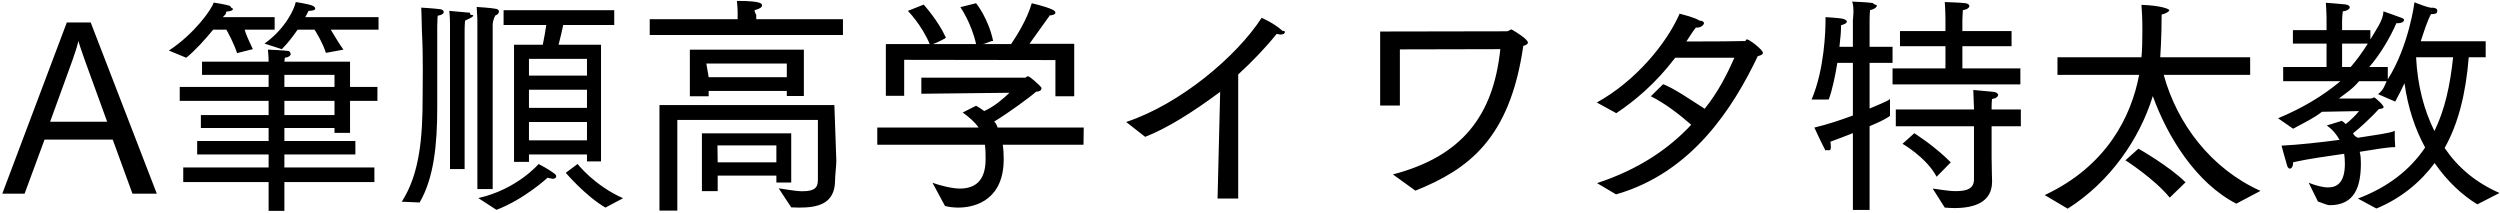 <svg 
 xmlns="http://www.w3.org/2000/svg"
 xmlns:xlink="http://www.w3.org/1999/xlink"
 width="776px" height="66px">
<path fill-rule="evenodd"  fill="rgb(0, 0, 0)"
 d="M758.812,45.931 C762.916,51.980 768.461,56.660 775.85,59.901 L768.965,63.429 C764.356,60.621 759.676,56.372 755.715,50.612 C751.323,56.516 745.347,61.53 737.642,64.725 L731.89,61.629 C741.26,58.101 748.11,52.700 752.763,45.787 C749.739,40.243 747.435,33.618 746.355,25.842 C745.419,27.786 744.482,29.730 743.474,31.530 L738.146,29.226 C739.82,27.930 740.18,26.634 740.810,25.194 L732.25,25.194 C730.225,27.66 728.281,28.794 725.977,30.594 L735.770,30.594 C736.346,30.594 736.706,30.234 736.994,30.234 C737.138,30.234 739.874,32.538 739.874,33.258 C739.874,33.690 739.154,33.762 738.434,33.834 C735.842,36.643 732.313,39.883 730.369,41.395 C730.657,41.827 730.873,42.331 731.89,42.763 C737.138,41.899 741.962,41.35 743.330,40.603 C743.330,40.603 743.330,40.963 743.330,41.539 C743.330,42.475 743.330,43.843 743.474,45.67 C741.242,45.643 737.210,46.363 732.457,47.12 C732.745,48.236 732.817,49.388 732.817,50.540 C732.817,50.612 732.817,50.684 732.817,50.756 C732.817,57.92 730.9,63.69 723.169,63.69 C722.17,63.69 720.792,62.925 719.496,62.565 L716.616,56.732 C718.704,57.524 720.792,58.173 722.665,58.173 C725.617,58.173 727.849,56.444 727.849,50.828 C727.849,49.748 727.777,48.740 727.633,47.732 C722.233,48.524 716.400,49.316 711.792,50.36 C711.792,50.180 711.792,50.252 711.792,50.396 C711.792,51.692 711.288,52.340 710.784,52.340 C710.496,52.340 710.208,52.124 709.991,51.620 C709.559,50.324 708.191,45.211 708.191,45.211 C713.664,44.923 720.216,44.203 726.193,43.411 C725.329,41.899 724.33,40.459 722.233,38.947 L726.913,37.507 C727.345,37.795 727.777,38.155 728.137,38.515 C729.649,37.291 731.377,35.635 732.241,34.482 L720.720,34.698 C718.56,36.499 714.960,38.227 711.792,39.955 L707.111,36.715 C714.672,33.546 720.864,29.874 726.49,25.194 L708.695,25.194 L708.695,20.801 L722.161,20.801 L722.161,13.529 L711.720,13.529 L711.720,9.352 L722.161,9.352 L722.161,5.320 C722.161,3.952 721.945,0.856 721.945,0.856 C721.945,0.856 726.769,1.216 727.921,1.360 C728.929,1.504 729.361,1.864 729.361,2.224 C729.361,2.800 728.569,3.376 727.201,3.520 C727.201,3.520 726.985,5.320 726.985,6.544 L726.985,9.352 L735.770,9.352 L735.770,12.233 C737.498,9.280 739.82,6.184 739.802,3.520 C739.802,3.520 744.770,5.248 745.635,5.608 C745.995,5.752 746.211,5.968 746.211,6.256 C746.211,6.688 745.491,7.192 744.50,7.192 C743.978,7.192 743.906,7.192 743.834,7.192 C741.818,11.873 738.578,17.201 735.410,20.801 L741.170,20.801 L741.170,24.618 C747.75,14.249 749.451,0.712 749.451,0.712 C749.451,0.712 754.491,2.80 755.211,2.368 C756.75,2.656 756.507,3.160 756.507,3.520 C756.507,4.24 755.859,4.384 754.491,4.384 C754.347,4.384 754.203,4.384 754.59,4.384 C753.483,6.328 752.547,9.352 751.395,12.809 L771.557,12.809 L771.557,17.777 L766.300,17.777 C765.364,29.298 762.988,38.515 758.812,45.931 ZM726.985,13.529 L726.985,20.801 L729.649,20.801 C731.377,18.857 733.250,16.265 734.978,13.529 L726.985,13.529 ZM749.955,17.777 C750.387,26.490 752.403,34.194 755.643,40.675 C758.884,34.122 760.540,26.418 761.44,17.777 L749.955,17.777 ZM694.156,63.213 C681.699,56.84 672.770,42.475 668.234,29.82 C664.130,43.123 654.985,56.444 641.808,64.77 L634.679,60.549 C653.905,51.548 661.538,36.211 663.986,23.249 L638.64,23.249 L638.64,17.777 L664.706,17.777 C664.922,15.977 664.994,12.17 664.994,9.568 C664.994,5.752 664.850,3.16 664.706,1.504 C670.826,1.720 673.347,2.80 673.347,3.16 C673.347,3.520 672.482,4.168 670.970,4.528 C670.970,11.873 670.538,17.777 670.538,17.777 L698.45,17.777 L698.45,23.249 L671.618,23.249 C675.795,38.443 686.308,52.340 701.645,59.253 L694.156,63.213 ZM601.131,54.860 C597.98,48.884 590.546,44.635 590.546,44.635 L594.2,41.35 C594.2,41.35 600.483,45.283 605.523,50.396 L601.131,54.860 ZM618.196,48.92 C618.196,51.620 618.340,55.724 618.340,56.156 C618.340,56.228 618.340,56.300 618.340,56.372 C618.340,62.853 612.724,64.581 606.675,64.581 C605.667,64.581 604.659,64.509 603.651,64.437 L599.907,58.533 C601.419,58.677 604.443,59.325 607.107,59.325 C610.59,59.325 612.724,58.533 612.724,55.652 L612.724,39.19 L588.458,39.19 L588.458,33.978 L612.724,33.978 L612.724,33.618 C612.724,33.618 612.580,29.514 612.508,27.930 C612.508,27.930 617.188,28.362 618.772,28.506 C619.708,28.578 620.212,29.10 620.212,29.442 C620.212,29.946 619.636,30.522 618.340,30.738 C618.196,31.386 618.196,33.546 618.196,33.546 L618.196,33.978 L627.269,33.978 L627.269,39.19 L618.196,39.19 L618.196,48.92 ZM587.449,21.233 L603.867,21.233 L603.867,14.33 L589.754,14.33 L589.754,9.64 L603.867,9.64 L603.867,5.752 C603.867,5.752 603.795,1.864 603.651,0.640 C603.651,0.640 608.619,0.784 610.131,1.0 C610.923,1.144 611.283,1.504 611.283,1.864 C611.283,2.368 610.635,2.944 609.267,3.160 C609.195,4.168 609.123,5.968 609.123,5.968 L609.123,9.64 L624.389,9.64 L624.389,14.33 L609.123,14.33 L609.123,21.233 L627.125,21.233 L627.125,26.202 L587.449,26.202 L587.449,21.233 ZM580.321,33.690 C582.913,32.538 585.73,31.530 586.657,30.738 L586.657,35.995 C584.713,37.3 582.841,38.11 580.321,39.163 L580.321,65.157 L575.136,65.157 L575.136,41.323 C573.192,42.115 570.888,42.979 568.152,43.987 C568.224,44.419 568.296,44.779 568.296,45.67 C568.296,46.75 567.936,46.652 567.432,46.652 C567.216,46.652 566.928,46.436 566.640,46.75 C565.128,43.915 563.183,39.595 563.183,39.595 C567.432,38.587 571.464,37.219 575.136,35.851 L575.136,19.505 L570.312,19.505 C569.664,23.466 568.800,27.714 567.648,30.882 L562.319,30.90 C566.352,21.449 566.640,9.208 566.640,6.40 C566.640,5.608 566.640,5.320 566.640,5.320 C566.640,5.320 570.312,5.536 571.680,5.752 C572.472,5.896 573.264,6.256 573.264,6.688 C573.264,7.120 572.760,7.480 571.464,7.840 C571.464,9.64 571.320,11.512 570.960,14.537 L575.136,14.537 L575.136,6.184 C575.136,6.184 575.64,2.440 574.920,0.496 C575.424,0.496 579.817,0.712 581.257,0.928 C582.121,1.72 582.553,1.360 582.553,1.720 C582.553,2.296 581.761,2.872 580.465,3.160 C580.321,4.528 580.321,6.328 580.321,6.328 L580.321,14.537 L587.449,14.537 L587.449,19.505 L580.321,19.505 L580.321,33.690 ZM501.624,60.333 L495.720,56.84 C508.537,52.628 517.898,46.291 524.954,38.731 C521.354,35.59 517.106,32.250 512.425,29.874 L516.242,26.130 C519.50,27.354 524.666,30.90 529.131,33.762 C533.19,28.722 535.971,23.322 538.348,17.921 L519.986,17.921 C513.865,25.986 507.313,31.386 501.696,35.131 L495.648,31.818 C507.529,25.266 517.250,13.673 521.354,4.240 C522.578,4.600 525.818,5.320 527.547,6.40 C528.483,6.400 528.915,6.832 528.915,7.192 C528.915,7.696 527.979,8.56 526.898,8.56 C526.755,8.56 526.538,8.56 526.394,8.56 C525.458,9.712 524.450,11.368 523.442,12.881 C530.715,12.881 540.724,12.809 541.84,12.737 C541.804,12.521 541.948,12.233 542.308,12.233 C542.956,12.233 547.204,15.401 547.204,16.409 C547.204,16.913 546.628,17.201 545.620,17.417 C537.915,33.546 525.170,53.60 501.624,60.333 ZM439.345,59.181 L432.361,54.140 C453.818,48.524 463.539,35.923 465.700,15.257 L434.521,15.329 L434.521,32.754 L428.400,32.754 L428.400,9.784 L467.644,9.712 C468.364,9.712 468.724,9.136 469.156,9.136 C469.228,9.136 469.300,9.208 469.444,9.280 C470.452,9.856 474.268,12.161 474.268,13.241 C474.268,13.601 473.836,13.961 472.828,14.249 C468.652,43.267 455.619,52.628 439.345,59.181 ZM397.516,10.720 C397.156,10.720 396.724,10.648 396.292,10.504 C392.763,14.897 388.659,19.145 384.339,23.105 L384.339,61.629 L377.930,61.629 L378.74,28.506 C370.226,34.843 362.161,39.883 355.464,42.475 L349.56,37.867 C366.265,32.322 383.763,17.633 391.611,5.536 C391.611,5.536 395.428,7.120 398.164,9.64 C398.596,9.424 398.812,9.712 398.812,10.0 C398.812,10.432 398.236,10.720 397.516,10.720 ZM311.259,44.923 C311.475,46.436 311.547,47.876 311.547,49.244 C311.547,49.316 311.547,49.388 311.547,49.460 C311.547,61.557 303.338,64.437 297.434,64.437 C295.849,64.437 294.409,64.221 293.329,63.933 L289.441,56.732 C291.817,57.596 295.57,58.533 297.938,58.533 C302.186,58.533 305.930,56.588 305.930,49.460 C305.930,49.388 305.930,49.388 305.930,49.316 C305.930,47.876 305.930,46.436 305.714,44.923 L272.303,44.923 L272.303,39.595 L303.770,39.595 C302.618,37.939 300.818,36.355 298.82,34.915 L302.978,32.826 C303.914,33.330 304.778,33.906 305.498,34.482 C308.90,32.898 311.259,30.738 313.347,28.794 L285.985,29.10 L285.985,24.114 L318.27,24.114 C318.387,24.114 318.675,23.682 319.107,23.682 C319.683,23.682 322.348,26.202 322.780,26.634 C323.68,27.66 323.212,27.354 323.212,27.570 C323.212,28.146 322.564,28.362 321.556,28.506 C320.115,29.874 312.411,35.491 308.594,37.723 C309.27,38.371 309.387,38.947 309.675,39.595 L336.389,39.595 L336.317,44.923 L311.259,44.923 ZM327.604,18.641 L280.656,18.569 L280.656,29.730 L274.968,29.730 L274.968,13.673 L288.577,13.673 C286.129,7.768 281.808,3.376 281.808,3.376 L286.705,1.432 C286.705,1.432 291.241,6.40 293.617,11.729 C293.617,11.801 290.953,13.25 289.585,13.673 L302.978,13.673 C301.466,6.976 298.10,2.224 298.10,2.224 L302.978,1.0 C302.978,1.0 306.866,5.752 308.306,12.89 C308.306,12.161 305.570,13.97 304.58,13.673 L313.851,13.673 C315.507,11.224 318.747,6.184 320.260,1.0 C320.260,1.0 324.364,1.936 326.596,2.944 C327.244,3.232 327.604,3.592 327.604,3.952 C327.604,4.384 326.884,4.816 325.300,4.816 C325.228,4.816 325.156,4.816 325.84,4.816 C323.788,7.624 321.196,11.296 319.539,13.601 L333.437,13.601 L333.437,29.874 L327.604,29.874 L327.604,18.641 ZM201.672,5.968 L228.962,5.968 L228.962,3.520 C228.962,3.520 228.890,1.432 228.746,0.280 C236.91,0.280 236.523,1.288 236.523,1.720 C236.523,2.224 235.874,2.728 234.218,3.16 C234.146,3.592 234.74,4.672 234.74,4.672 L234.74,5.968 L261.653,5.968 L261.653,10.864 L201.672,10.864 L201.672,5.968 ZM175.612,53.636 L179.284,50.900 C179.284,50.900 184.396,57.524 193.397,61.53 L187.925,64.437 C181.660,60.765 175.612,53.636 175.612,53.636 ZM173.379,13.889 L186.557,13.889 L186.557,50.108 L182.20,50.108 L182.20,47.948 L164.19,47.948 L164.19,50.252 L159.554,50.252 L159.554,13.889 L168.483,13.889 C168.915,11.729 169.347,9.352 169.563,7.768 L156.314,7.768 L156.314,3.16 L190.661,3.16 L190.661,7.768 L174.819,7.768 C174.531,9.208 173.955,11.729 173.379,13.889 ZM164.19,43.555 L182.20,43.555 L182.20,37.867 L164.19,37.867 L164.19,43.555 ZM164.19,33.474 L182.20,33.474 L182.20,27.858 L164.19,27.858 L164.19,33.474 ZM164.19,18.281 L164.19,23.466 L182.20,23.466 L182.20,18.281 L164.19,18.281 ZM152.930,7.552 L152.930,58.677 L148.177,58.677 L148.177,6.760 C148.177,6.760 148.177,4.888 147.961,2.152 C147.961,2.152 152.498,2.440 153.866,2.728 C154.514,2.800 154.874,3.160 154.874,3.520 C154.874,4.24 154.298,4.600 153.74,4.816 C152.930,6.328 152.930,7.552 152.930,7.552 ZM144.217,9.64 L144.217,52.484 L139.680,52.484 L139.680,8.560 C139.680,8.560 139.680,8.344 139.680,7.840 C139.680,6.976 139.680,5.320 139.464,3.376 C139.464,3.376 143.713,3.736 145.9,3.952 C145.729,4.96 146.89,4.456 146.89,4.816 C146.89,5.320 145.513,5.824 144.361,6.40 C144.217,7.696 144.217,9.64 144.217,9.64 ZM135.720,8.272 C135.720,30.450 135.720,30.450 135.720,30.450 C135.720,31.314 135.720,32.178 135.720,33.42 C135.720,44.707 134.712,55.220 130.248,62.853 L124.703,62.61 C130.320,53.924 131.184,42.475 131.184,30.162 C131.184,27.282 131.40,17.201 130.968,9.928 C130.896,5.608 130.752,2.368 130.752,2.368 C130.752,2.368 134.712,2.584 136.728,2.872 C137.304,2.944 137.736,3.304 137.736,3.736 C137.736,4.168 137.232,4.672 135.864,4.888 C135.864,4.888 135.720,6.184 135.720,8.272 ZM108.652,41.251 L103.828,41.251 L103.828,39.739 L88.274,39.739 L88.274,43.771 L110.308,43.771 L110.308,47.948 L88.274,47.948 L88.274,51.980 L116.213,51.980 L116.213,56.516 L88.274,56.516 L88.274,65.445 L83.378,65.445 L83.378,56.516 L56.88,56.516 L56.88,51.980 L83.378,51.980 L83.378,47.948 L61.200,47.948 L61.200,43.771 L83.378,43.771 L83.378,39.739 L62.352,39.739 L62.352,35.707 L83.378,35.707 L83.378,31.314 L55.79,31.314 L55.79,26.994 L83.378,26.994 L83.378,23.249 L62.712,23.249 L62.712,19.145 L83.378,19.145 C83.378,18.281 83.306,16.481 83.162,15.401 C83.594,15.401 87.842,15.617 89.66,15.833 C89.786,15.905 90.218,16.337 90.218,16.769 C90.218,17.273 89.642,17.777 88.418,17.921 C88.346,18.281 88.346,18.785 88.274,19.145 L108.652,19.145 L108.652,26.994 L117.149,26.994 L117.149,31.314 L108.652,31.314 L108.652,41.251 ZM103.828,23.249 L88.274,23.249 L88.274,26.994 L103.828,26.994 L103.828,23.249 ZM103.828,31.314 L88.274,31.314 L88.274,35.707 L103.828,35.707 L103.828,31.314 ZM106.60,15.41 L101.163,16.409 C100.155,13.241 98.211,10.144 97.635,9.208 L92.379,9.208 C90.939,11.296 89.282,13.457 87.482,15.257 L82.10,13.529 C88.58,8.920 91.371,2.8 91.803,0.63 C91.803,0.63 95.619,1.216 96.915,1.720 C97.419,1.936 97.851,2.296 97.851,2.584 C97.851,3.16 97.275,3.304 95.763,3.376 C95.475,3.952 95.187,4.600 94.755,5.320 L117.5,5.320 L117.5,9.208 L102.676,9.208 C103.612,10.792 105.52,13.97 106.60,15.41 ZM78.481,15.257 L73.585,16.481 C72.577,13.385 70.849,10.288 70.273,9.208 L66.168,9.208 C63.648,12.305 60.480,15.761 57.816,17.921 L52.415,15.689 C60.192,10.648 65.808,2.8 66.312,0.8 C66.312,0.8 70.129,1.360 71.425,1.864 C71.929,2.80 72.289,2.440 72.289,2.800 C72.289,3.160 71.785,3.520 70.273,3.592 C69.985,4.96 69.625,4.600 69.193,5.320 L85.250,5.320 L85.250,9.208 L75.97,9.208 C76.33,10.792 77.545,13.241 78.481,15.257 ZM34.994,43.339 L13.824,43.339 L7.632,60.117 L0.71,60.117 L20.737,6.976 L28.154,6.976 L48.675,60.117 L41.115,60.117 L34.994,43.339 ZM26.281,18.569 C25.849,17.273 24.985,14.969 24.337,12.737 C23.761,15.113 23.113,16.841 22.537,18.569 L15.552,37.795 L33.266,37.795 L26.281,18.569 ZM172.155,53.924 C172.515,54.212 172.659,54.500 172.659,54.716 C172.659,55.148 172.227,55.508 171.507,55.508 C171.75,55.508 170.571,55.364 169.995,55.148 C169.995,55.148 162.650,61.917 154.10,65.13 L148.465,61.485 C160.562,58.749 167.187,50.900 167.187,50.900 C167.187,50.900 170.499,52.628 172.155,53.924 ZM214.129,29.874 L214.129,15.41 L249.52,15.41 L249.52,29.802 L244.227,29.802 L244.227,28.218 L219.97,28.218 L219.97,29.874 L214.129,29.874 ZM244.227,23.970 L244.227,19.73 L219.25,19.73 L219.97,23.970 L244.227,23.970 ZM259.60,49.964 C259.60,51.188 259.205,54.716 259.205,55.940 C259.205,63.357 253.732,64.437 248.116,64.437 C247.251,64.437 246.459,64.365 245.595,64.365 L241.707,58.461 C244.875,58.893 247.179,59.37 248.980,59.37 C253.516,59.37 253.876,57.740 253.876,55.580 L253.876,37.219 L210.24,37.219 L210.24,65.373 L204.696,65.373 L204.696,32.610 L258.988,32.610 L259.60,49.964 ZM245.595,56.660 L240.987,56.660 L240.987,54.500 L222.769,54.500 L222.769,59.325 L217.873,59.325 L217.873,41.395 L245.595,41.395 L245.595,56.660 ZM240.987,45.139 L222.697,45.139 L222.769,50.396 L240.987,50.396 L240.987,45.139 ZM678.387,56.588 L673.491,61.341 C668.738,55.508 659.737,49.748 659.737,49.748 L663.770,46.147 C663.770,46.147 673.419,51.620 678.387,56.588 Z"/>
</svg>